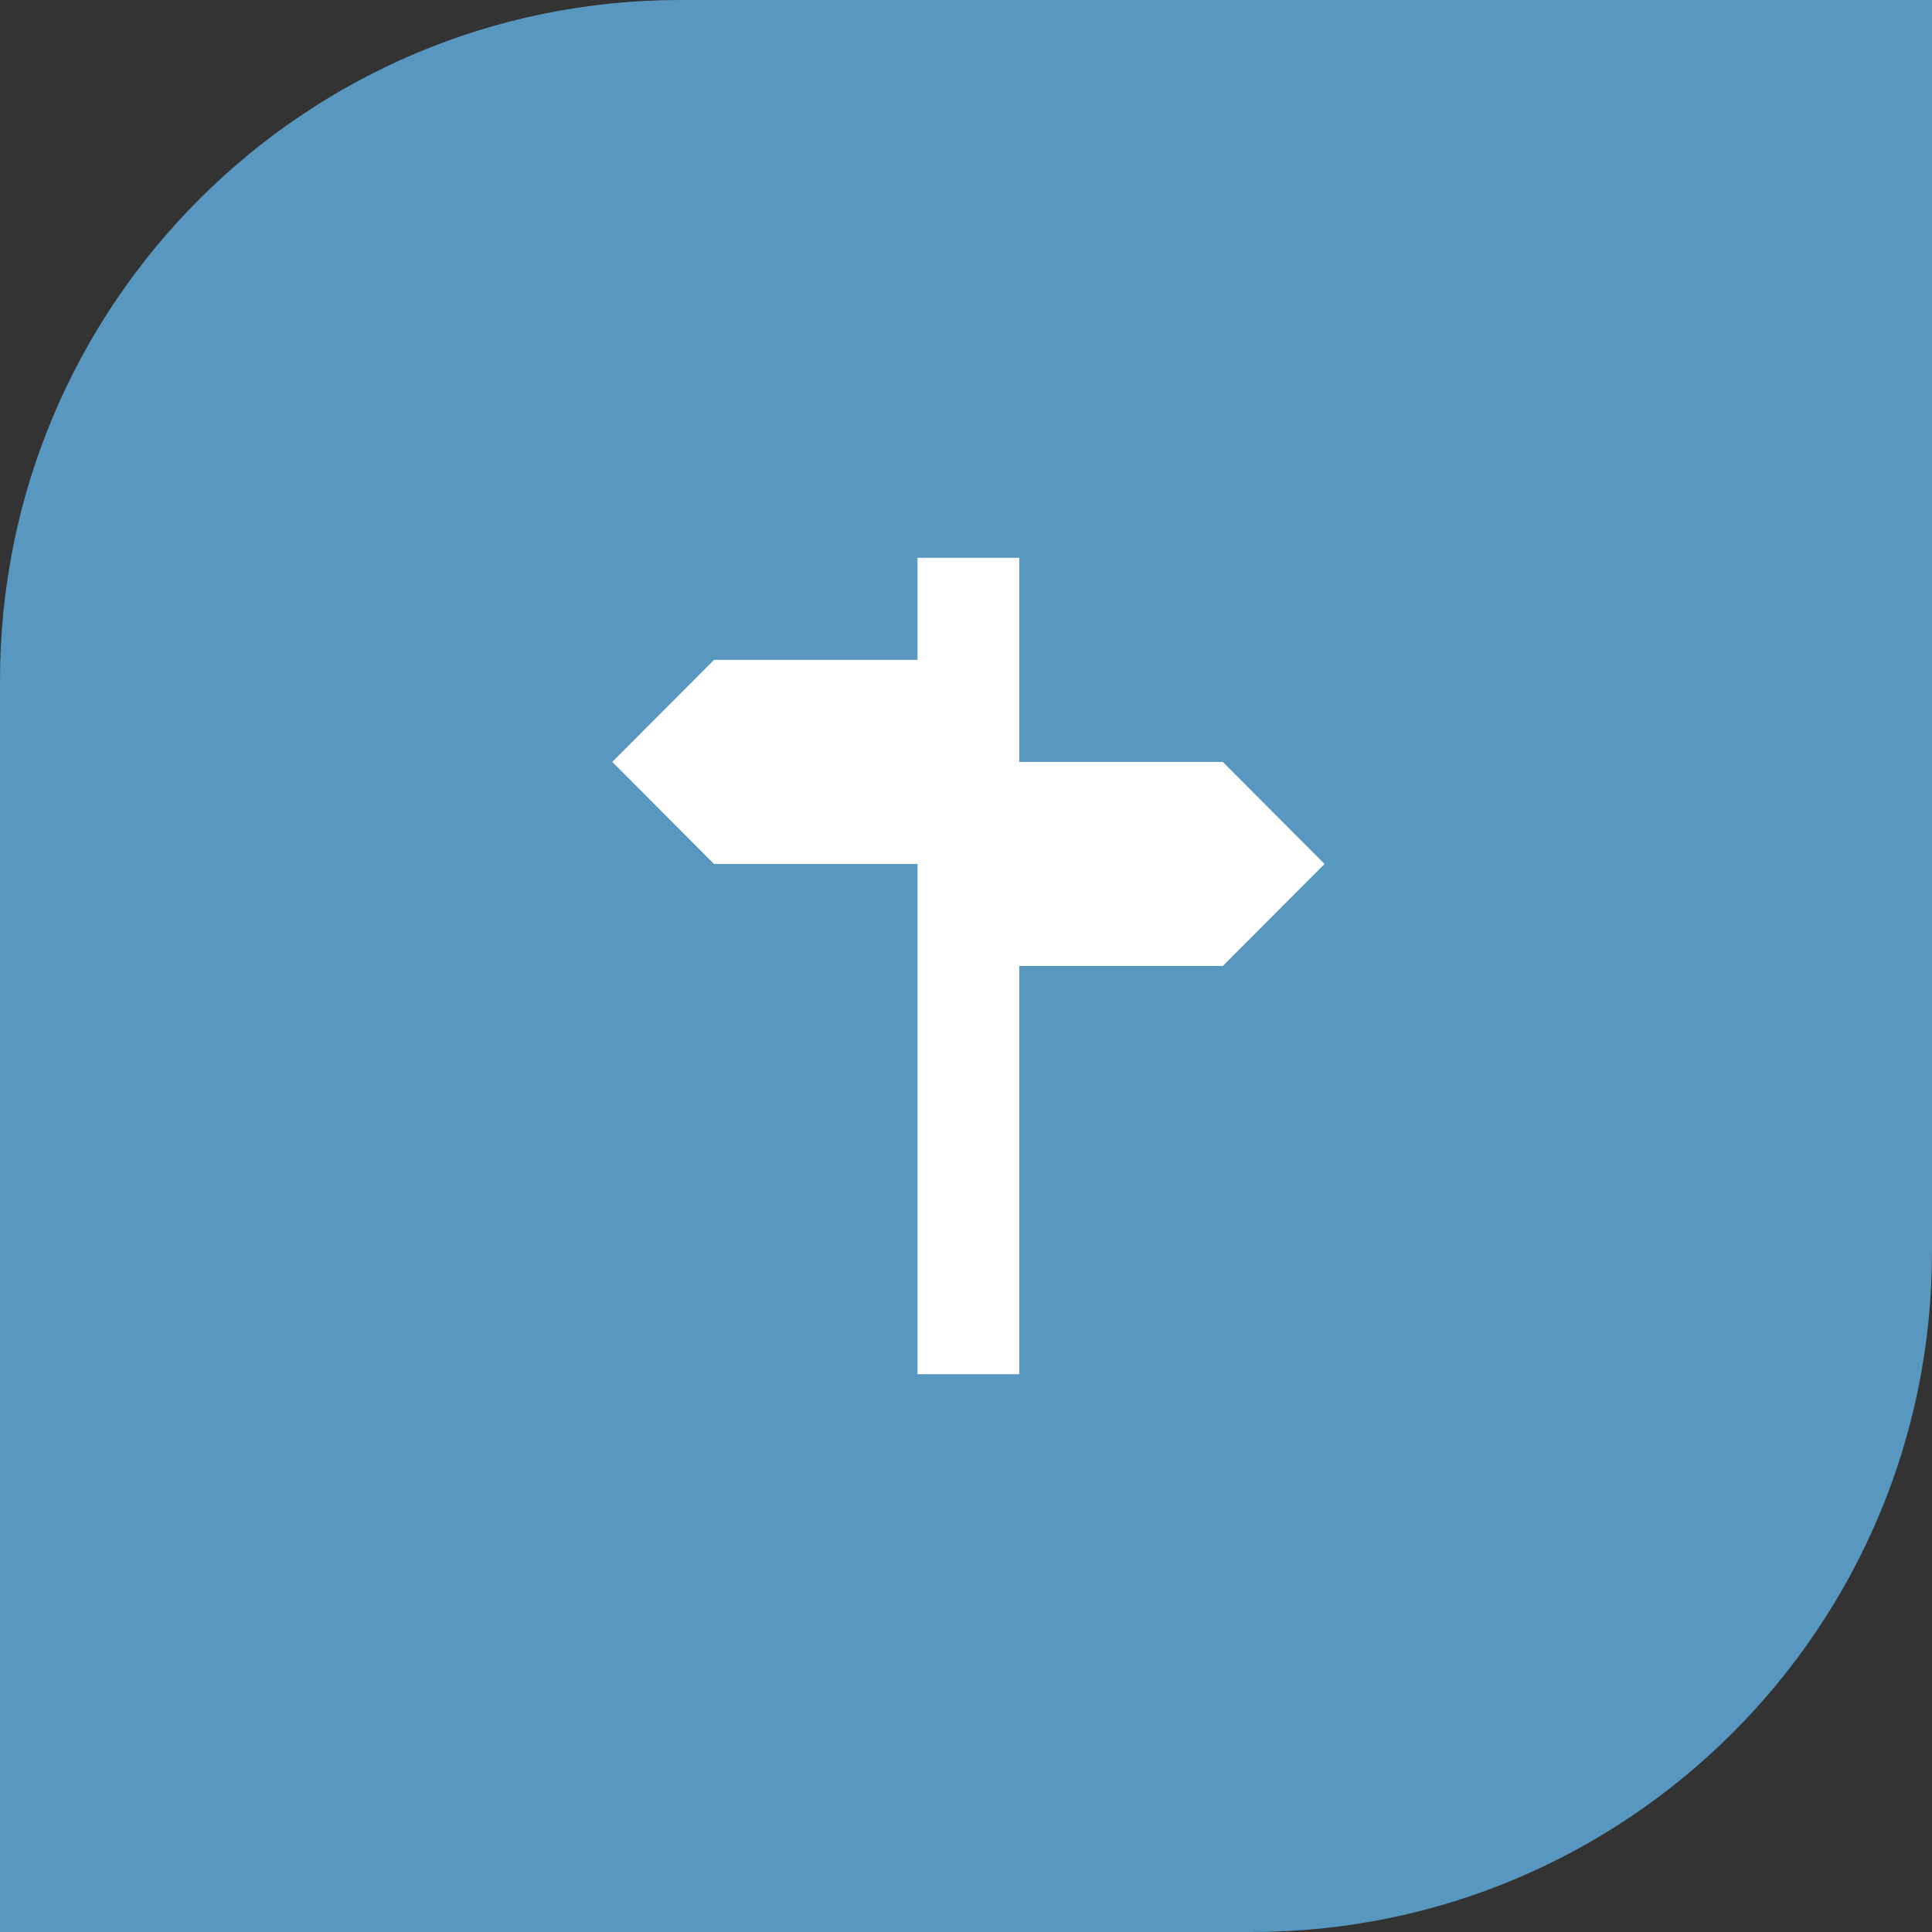 <?xml version="1.0" encoding="UTF-8"?>
<svg width="142px" height="142px" viewBox="0 0 142 142" version="1.1" xmlns="http://www.w3.org/2000/svg" xmlns:xlink="http://www.w3.org/1999/xlink">
    <rect x="0" y="0" width="142" height="142" fill="#333333" stroke="none"/>
    <title>brand-recognition</title>
    <g id="brand-recognition" stroke="none" stroke-width="1" fill="none" fill-rule="evenodd">
        <path d="M50,0 L142,0 L142,0 L142,92 C142,119.614 119.614,142 92,142 L0,142 L0,142 L0,50 C0,22.386 22.386,0 50,0 Z" id="Rectangle" fill="#5797C0"></path>
        <g id="signpost-svgrepo-com" transform="translate(45, 41)" fill="#FFFFFF" fill-rule="nonzero">
            <polygon id="Path" points="22.437 0 22.437 7.5 7.479 7.5 0 15 7.479 22.5 22.437 22.5 22.437 60 29.916 60 29.916 30 44.874 30 52.353 22.5 44.874 15 29.916 15 29.916 0"></polygon>
        </g>
    </g>
</svg>